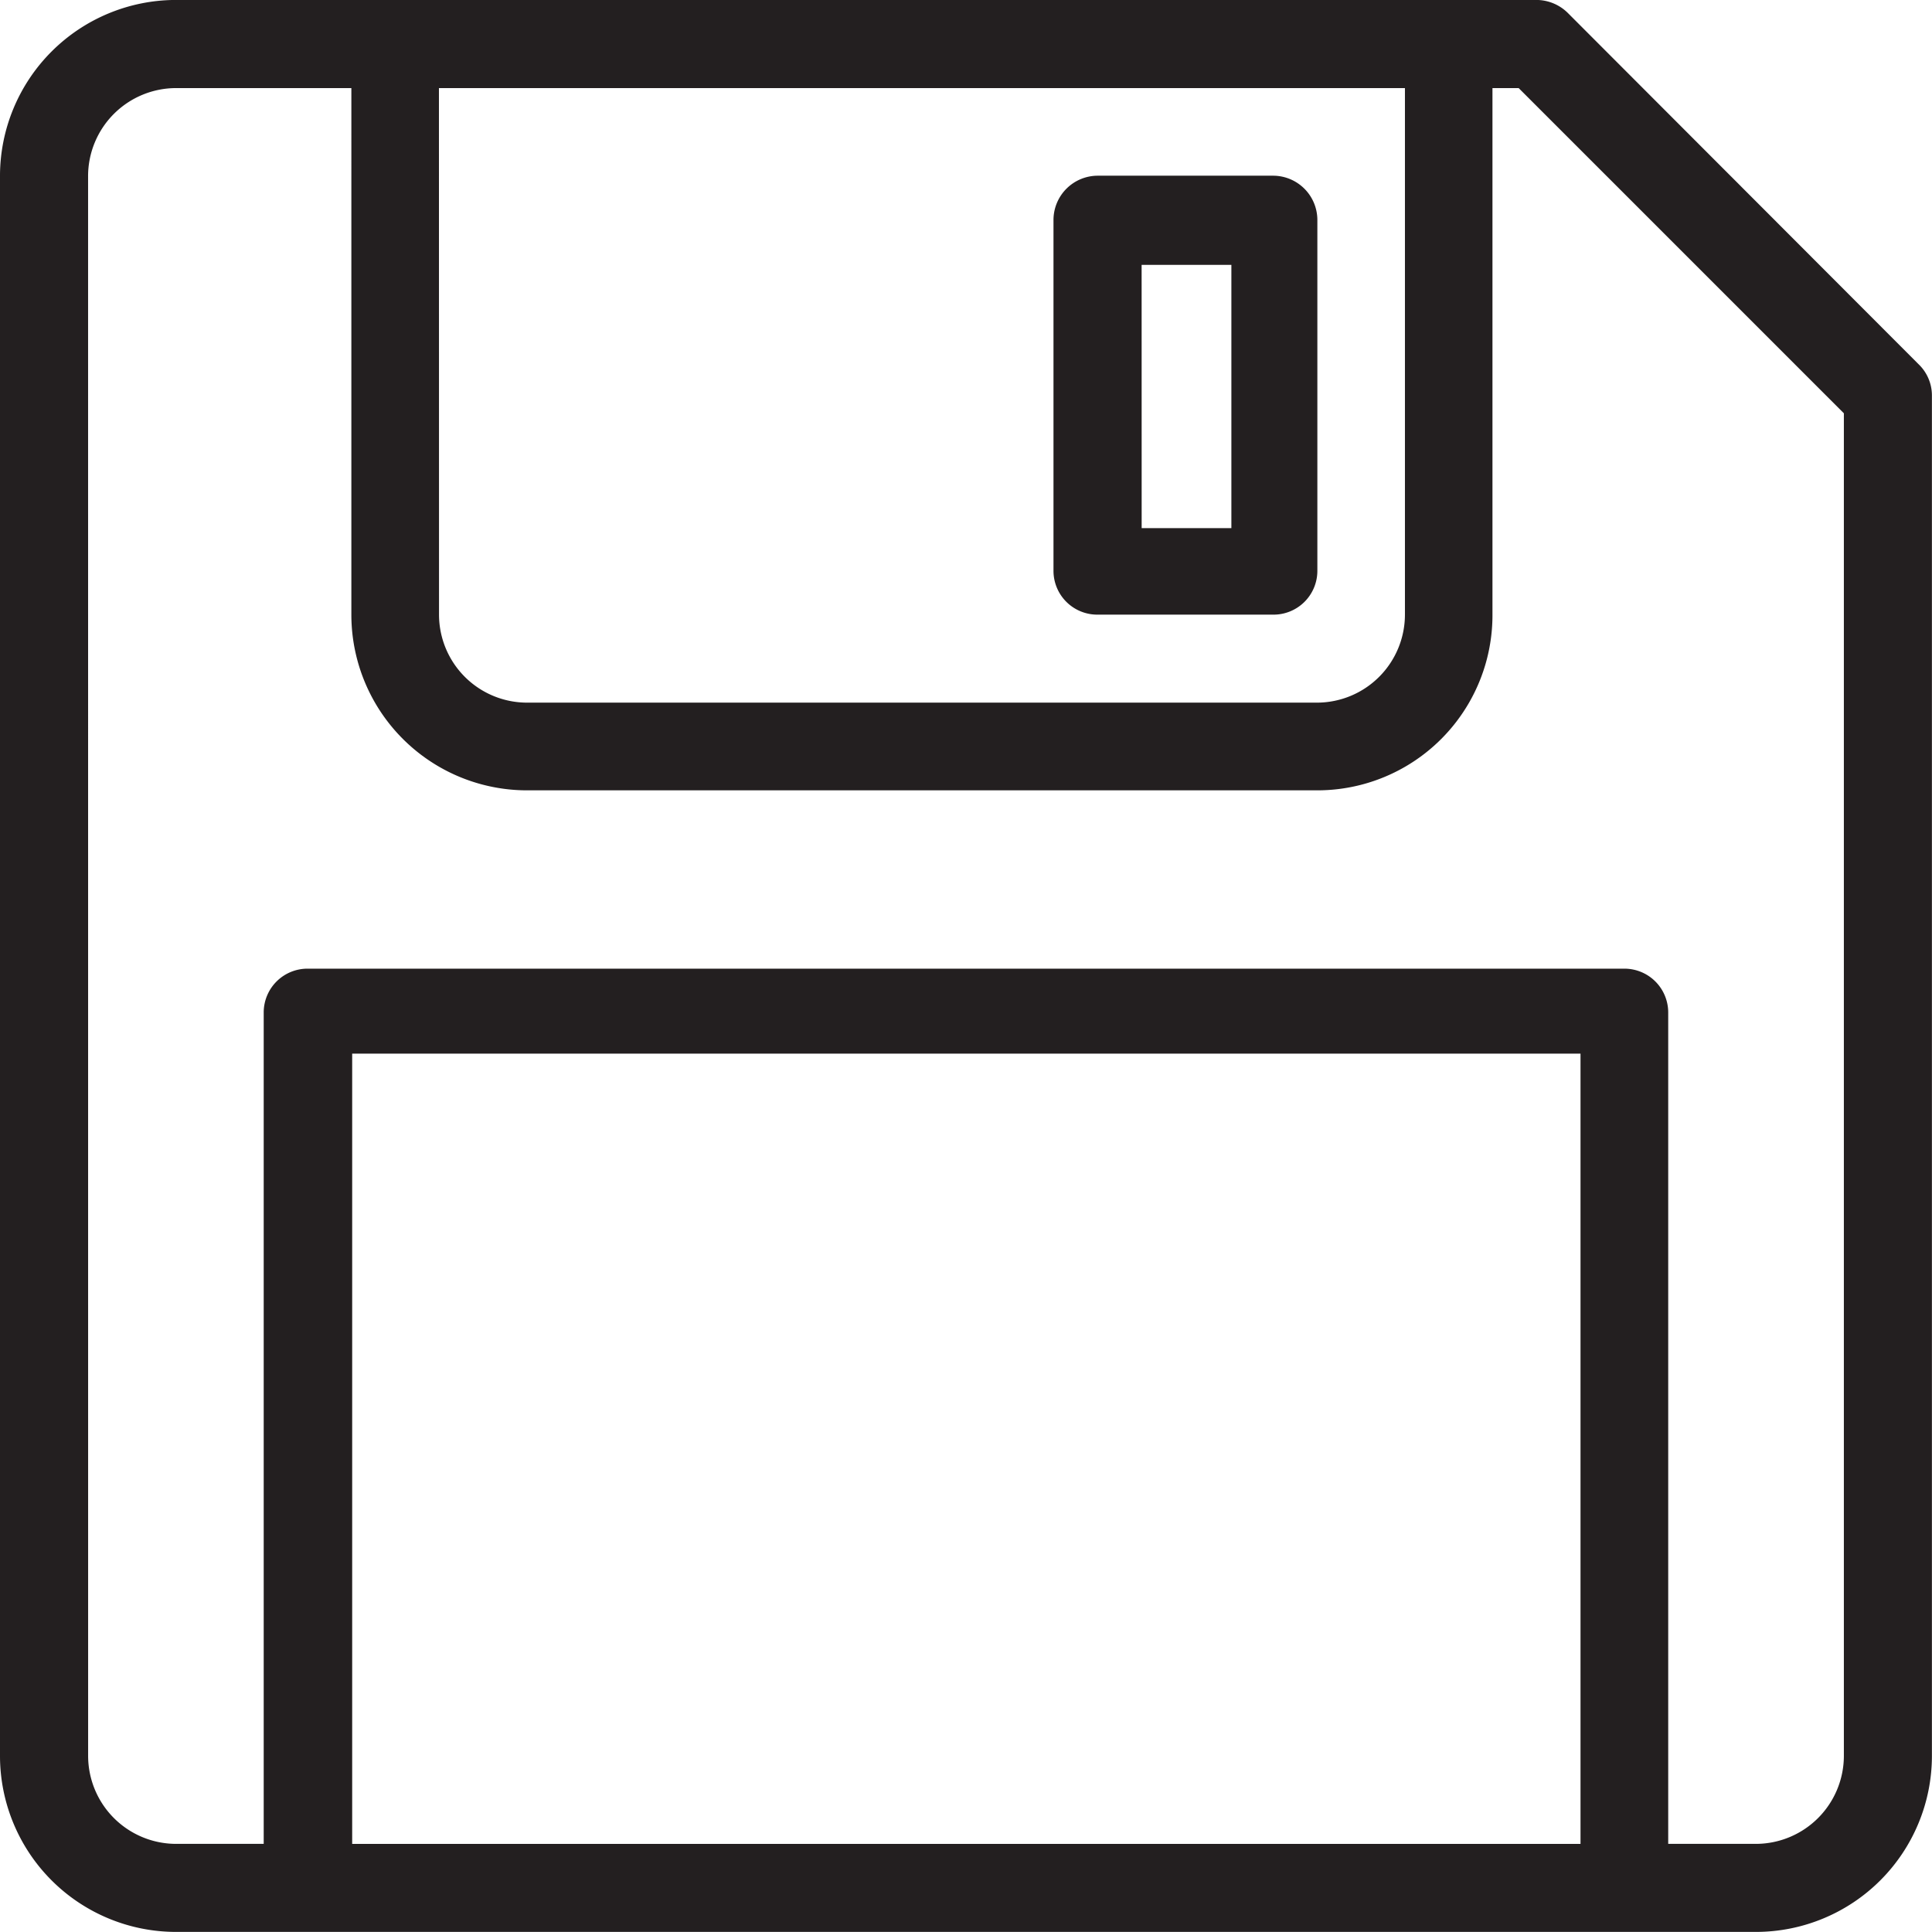 <?xml version="1.0" encoding="UTF-8"?>
<svg xmlns="http://www.w3.org/2000/svg" width="44.984" height="44.984" viewBox="0 0 44.984 44.984">
  <g id="_6-zapis-wynikow-do-pamieci" data-name="6-zapis-wynikow-do-pamieci" transform="translate(-12.94 -13.04)">
    <path id="Path_95" data-name="Path 95" d="M12.94,17.131v36.8a4.1,4.1,0,0,0,4.091,4.091h36.8a4.1,4.1,0,0,0,4.091-4.091V22.241a1.007,1.007,0,0,0-.311-.721l-8.169-8.181a1.044,1.044,0,0,0-.721-.3H17.031A4.1,4.1,0,0,0,12.94,17.131Zm36.8,38.842h-28.6v-18.4h28.6ZM23.16,15.091H45.652V27.351A2.051,2.051,0,0,1,43.613,29.4h-18.4a2.051,2.051,0,0,1-2.051-2.051Zm-8.169,2.039a2.051,2.051,0,0,1,2.039-2.039h4.091V27.351a4.091,4.091,0,0,0,4.091,4.091h18.4a4.078,4.078,0,0,0,4.078-4.091V15.091H48.3l7.572,7.572v31.27a2.052,2.052,0,0,1-2.039,2.039H51.782V36.614a1.02,1.02,0,0,0-1.02-1.02H20.1a1.02,1.02,0,0,0-1.02,1.02V55.972H17.031a2.051,2.051,0,0,1-2.039-2.039Z" transform="translate(0)" fill="#231f20"></path>
    <path id="Path_96" data-name="Path 96" d="M33.7,26.55H37.78a1.02,1.02,0,0,0,1.032-1.02V17.35a1.032,1.032,0,0,0-1.032-1.02H33.7a1.032,1.032,0,0,0-1.032,1.02v8.181A1.02,1.02,0,0,0,33.7,26.55Zm1.02-8.144H36.81v6.13H34.721Z" transform="translate(4.801 0.801)" fill="#231f20"></path>
  </g>
</svg>
